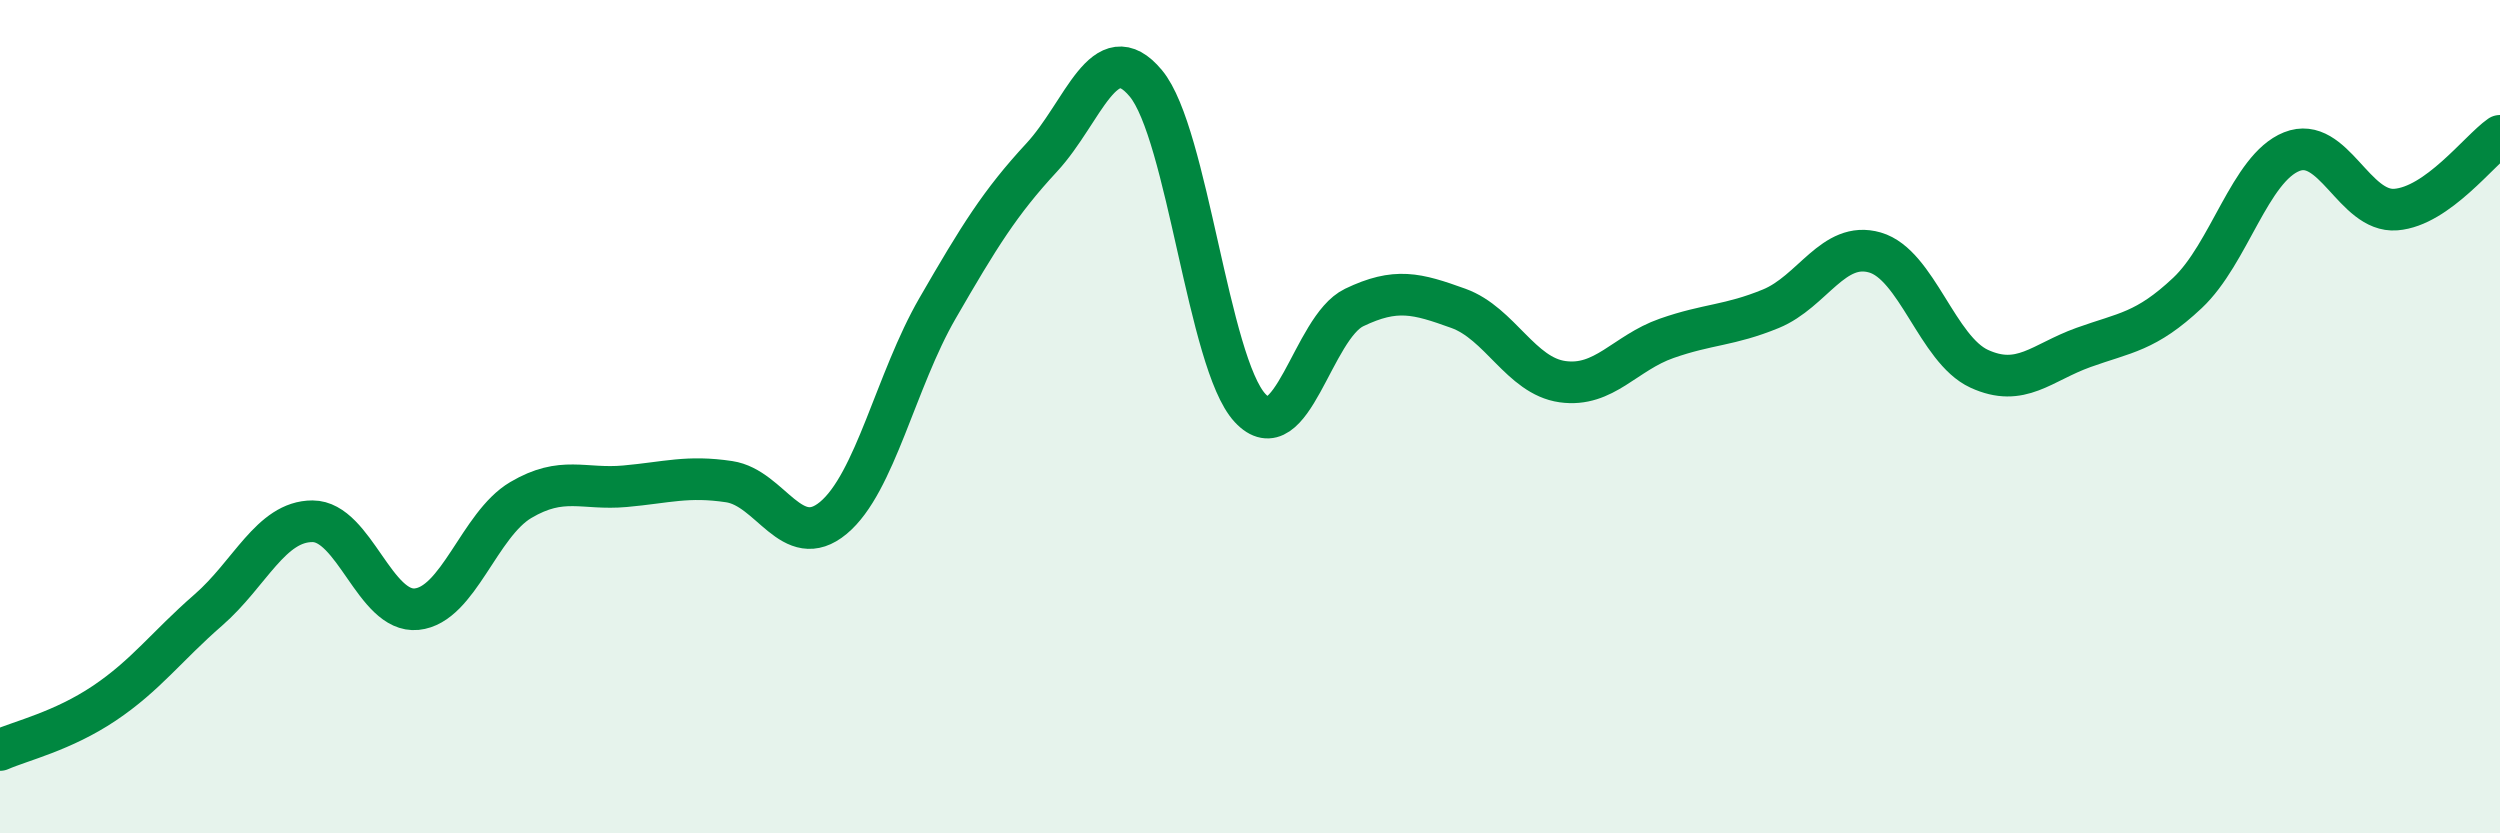 
    <svg width="60" height="20" viewBox="0 0 60 20" xmlns="http://www.w3.org/2000/svg">
      <path
        d="M 0,18 C 0.5,17.78 1.5,17.55 2.5,16.88 C 3.5,16.21 4,15.51 5,14.64 C 6,13.77 6.5,12.51 7.5,12.51 C 8.5,12.51 9,14.72 10,14.62 C 11,14.52 11.5,12.59 12.5,12 C 13.5,11.41 14,11.76 15,11.67 C 16,11.58 16.5,11.41 17.5,11.56 C 18.5,11.71 19,13.26 20,12.43 C 21,11.6 21.5,9.13 22.5,7.4 C 23.5,5.67 24,4.86 25,3.78 C 26,2.7 26.5,0.8 27.5,2 C 28.5,3.2 29,8.71 30,9.79 C 31,10.87 31.5,7.86 32.5,7.38 C 33.5,6.9 34,7.04 35,7.4 C 36,7.76 36.5,9.02 37.5,9.16 C 38.5,9.3 39,8.47 40,8.12 C 41,7.77 41.5,7.82 42.5,7.41 C 43.5,7 44,5.77 45,6.06 C 46,6.35 46.5,8.39 47.5,8.85 C 48.5,9.31 49,8.7 50,8.34 C 51,7.98 51.5,7.97 52.5,7.03 C 53.5,6.09 54,4.04 55,3.64 C 56,3.24 56.5,5.11 57.5,5.03 C 58.5,4.95 59.5,3.61 60,3.26L60 20L0 20Z"
        fill="#008740"
        opacity="0.1"
        stroke-linecap="round"
        stroke-linejoin="round"
      />
      <path
        d="M 0,18 C 0.5,17.78 1.5,17.55 2.5,16.88 C 3.5,16.21 4,15.51 5,14.64 C 6,13.77 6.5,12.51 7.5,12.51 C 8.5,12.51 9,14.72 10,14.62 C 11,14.52 11.5,12.59 12.5,12 C 13.5,11.41 14,11.76 15,11.67 C 16,11.58 16.5,11.41 17.5,11.56 C 18.5,11.71 19,13.26 20,12.43 C 21,11.6 21.5,9.13 22.5,7.4 C 23.5,5.67 24,4.86 25,3.78 C 26,2.7 26.5,0.8 27.5,2 C 28.5,3.2 29,8.71 30,9.79 C 31,10.87 31.5,7.86 32.5,7.38 C 33.5,6.9 34,7.04 35,7.4 C 36,7.76 36.5,9.02 37.5,9.16 C 38.5,9.3 39,8.47 40,8.12 C 41,7.77 41.5,7.82 42.5,7.41 C 43.5,7 44,5.77 45,6.06 C 46,6.35 46.5,8.39 47.5,8.85 C 48.5,9.31 49,8.7 50,8.34 C 51,7.98 51.5,7.97 52.5,7.03 C 53.5,6.09 54,4.04 55,3.64 C 56,3.24 56.5,5.11 57.5,5.03 C 58.5,4.95 59.5,3.61 60,3.26"
        stroke="#008740"
        stroke-width="1"
        fill="none"
        stroke-linecap="round"
        stroke-linejoin="round"
      />
    </svg>
  